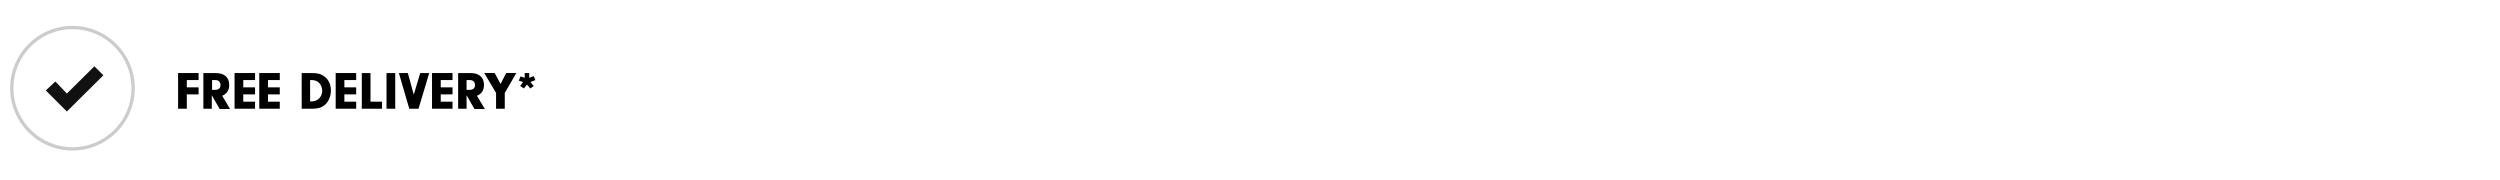 <?xml version="1.0" encoding="utf-8"?>
<!-- Generator: Adobe Illustrator 23.1.1, SVG Export Plug-In . SVG Version: 6.00 Build 0)  -->
<svg version="1.1" id="Layer_1" xmlns="http://www.w3.org/2000/svg" xmlns:xlink="http://www.w3.org/1999/xlink" x="0px" y="0px"
	 viewBox="0 0 890 64" style="enable-background:new 0 0 890 64;" xml:space="preserve">
<style type="text/css">
	.st0{fill:none;stroke:#CCCCCC;stroke-width:1.189;stroke-miterlimit:10;}
	.st1{fill:#111111;}
	.st2{enable-background:new    ;}
	.st3{fill:none;stroke:#CCCCCC;stroke-width:2;stroke-miterlimit:10;}
	.st4{fill:none;stroke:#CCCCCC;stroke-width:1.875;stroke-miterlimit:10;}
</style>
<g>
	<circle class="st0" cx="25.8" cy="31.4" r="21.6"/>
	<polygon class="st1" points="36.8,26.8 33.6,23.6 23.8,33.3 19.7,29 16.3,32.2 23.8,39.7 23.8,39.7 23.8,39.7 	"/>
</g>
<g>
	<g class="st2">
		<path d="M66.5,31.1h4.2v2.5h-4.2v5.1h-3.1V26h7.3v2.5h-4.2V31.1z"/>
		<path d="M75.5,38.7h-3.1V26h4.1c1.7,0,2.9,0.3,3.7,1c0.9,0.7,1.4,1.8,1.4,3.2c0,1.9-0.8,3.2-2.5,3.9l2.8,4.7h-3.7l-2.8-4.9V38.7z
			 M76.5,32c1.3,0,2-0.6,2-1.7c0-1.1-0.7-1.8-1.8-1.8h-1.2V32H76.5z"/>
		<path d="M86.6,31.1h4.2v2.5h-4.2v2.6h4.2v2.5h-7.3V26h7.3v2.5h-4.2V31.1z"/>
		<path d="M95.4,31.1h4.2v2.5h-4.2v2.6h4.2v2.5h-7.3V26h7.3v2.5h-4.2V31.1z"/>
		<path d="M107.3,26h3.7c2.2,0,3.5,0.4,4.7,1.4c1.4,1.1,2.1,2.9,2.1,4.8s-0.7,3.8-2,5c-1,1-2.6,1.5-4.4,1.5h-4V26z M110.4,36.1h0.5
			c2.2,0,3.8-1.6,3.8-3.8c0-1.1-0.5-2.3-1.2-2.9c-0.6-0.6-1.6-0.9-2.5-0.9h-0.6V36.1z"/>
		<path d="M122.6,31.1h4.2v2.5h-4.2v2.6h4.2v2.5h-7.3V26h7.3v2.5h-4.2V31.1z"/>
		<path d="M136,36.2v2.5h-7.2V26h3.1v10.2H136z"/>
		<path d="M140.7,38.7h-3.1V26h3.1V38.7z"/>
		<path d="M149.6,26h3.2L149,38.7h-3.3L142,26h3.2l2.1,7.7L149.6,26z"/>
		<path d="M156.9,31.1h4.2v2.5h-4.2v2.6h4.2v2.5h-7.3V26h7.3v2.5h-4.2V31.1z"/>
		<path d="M166.2,38.7h-3.1V26h4.1c1.7,0,2.9,0.3,3.7,1c0.9,0.7,1.4,1.8,1.4,3.2c0,1.9-0.8,3.2-2.5,3.9l2.8,4.7h-3.7l-2.8-4.9V38.7z
			 M167.1,32c1.3,0,2-0.6,2-1.7c0-1.1-0.7-1.8-1.8-1.8h-1.2V32H167.1z"/>
		<path d="M179.7,38.7h-3.1v-5.6l-4.2-7.1h3.7l2.1,3.9l2-3.9h3.6l-4.1,7.1V38.7z"/>
		<path d="M186.5,31.5l-1.3-0.9l1-1.4l-1.5-0.5l0.6-1.5l1.5,0.5V26h1.6v1.7l1.6-0.6l0.6,1.4l-1.8,0.7l1.2,1.4l-1.2,0.9l-1.2-1.4
			L186.5,31.5z"/>
	</g>
</g>
</svg>
